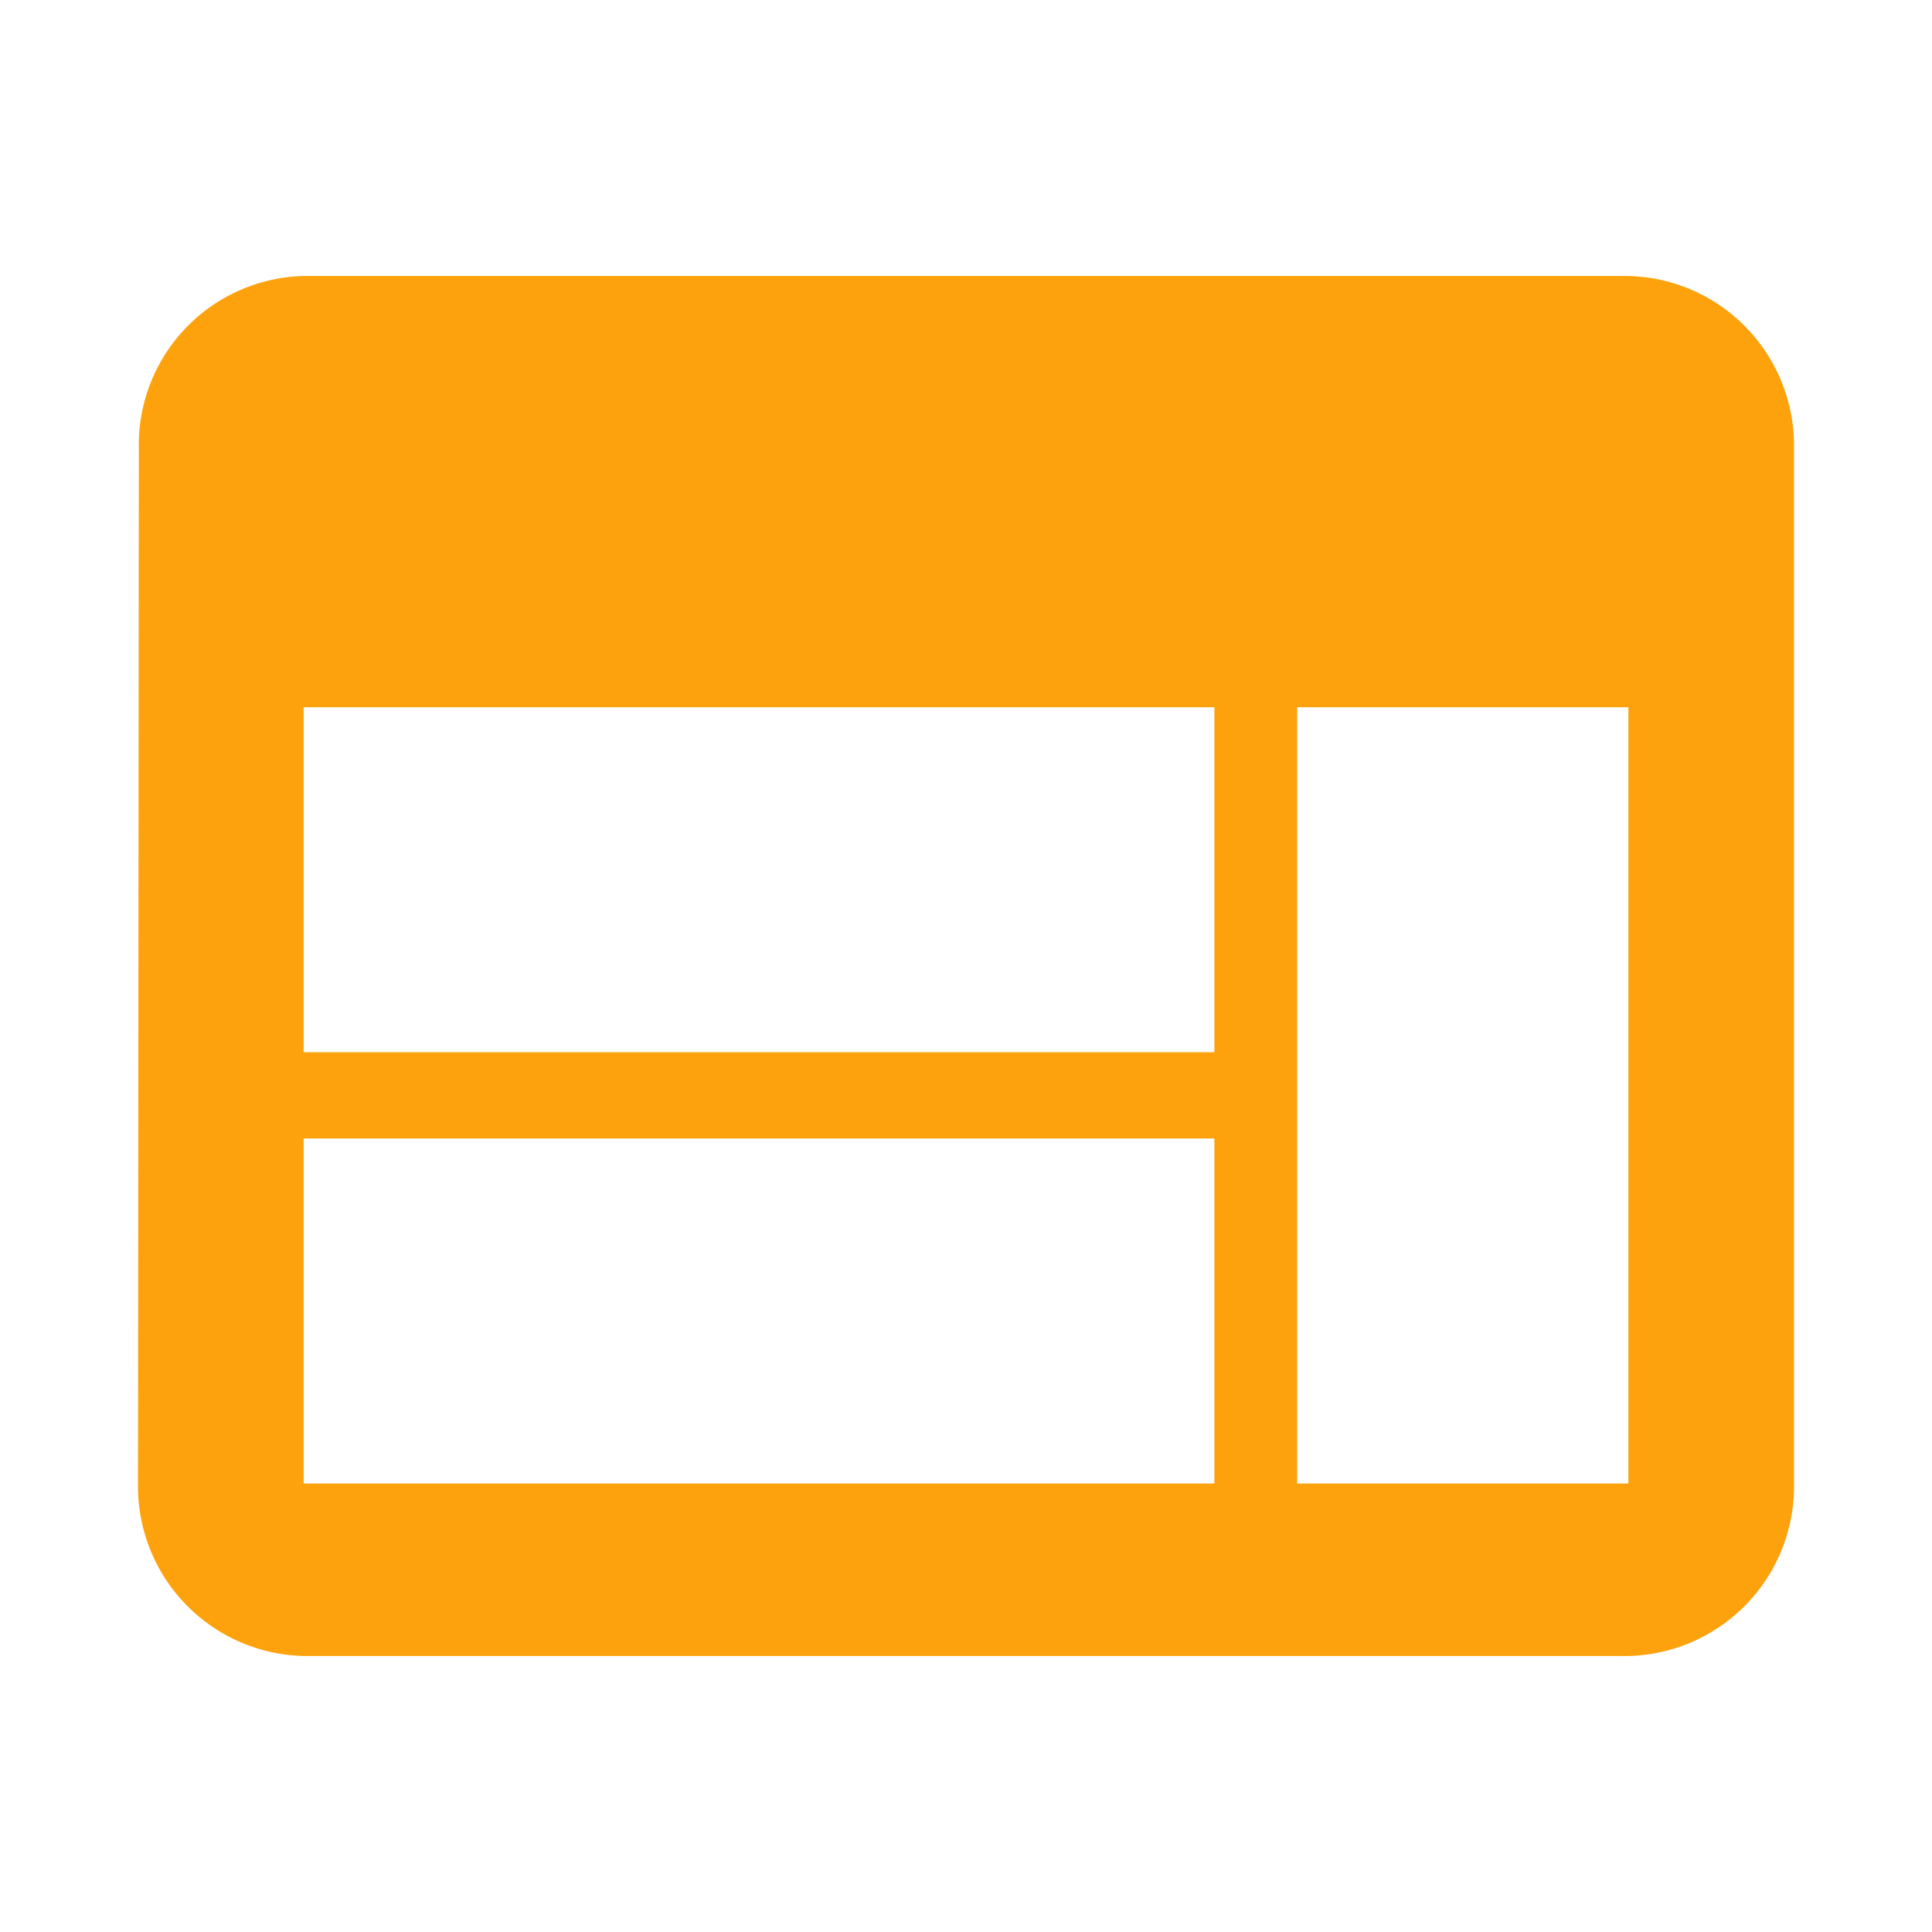 <svg xmlns="http://www.w3.org/2000/svg" width="28" height="28"><path d="M23.6 4H4.4a2.449 2.449 0 0 0-2.388 2.5L2 21.5A2.459 2.459 0 0 0 4.4 24h19.2a2.459 2.459 0 0 0 2.4-2.5v-15A2.459 2.459 0 0 0 23.6 4zm-6 17.5H4.4v-5h13.2zm0-6.25H4.4v-5h13.2zm6 6.25h-4.8V10.25h4.8z" data-name="Path 773" fill="#fda20c"/><path d="M0 0h28v28H0z" data-name="Path 774" fill="none"/></svg>